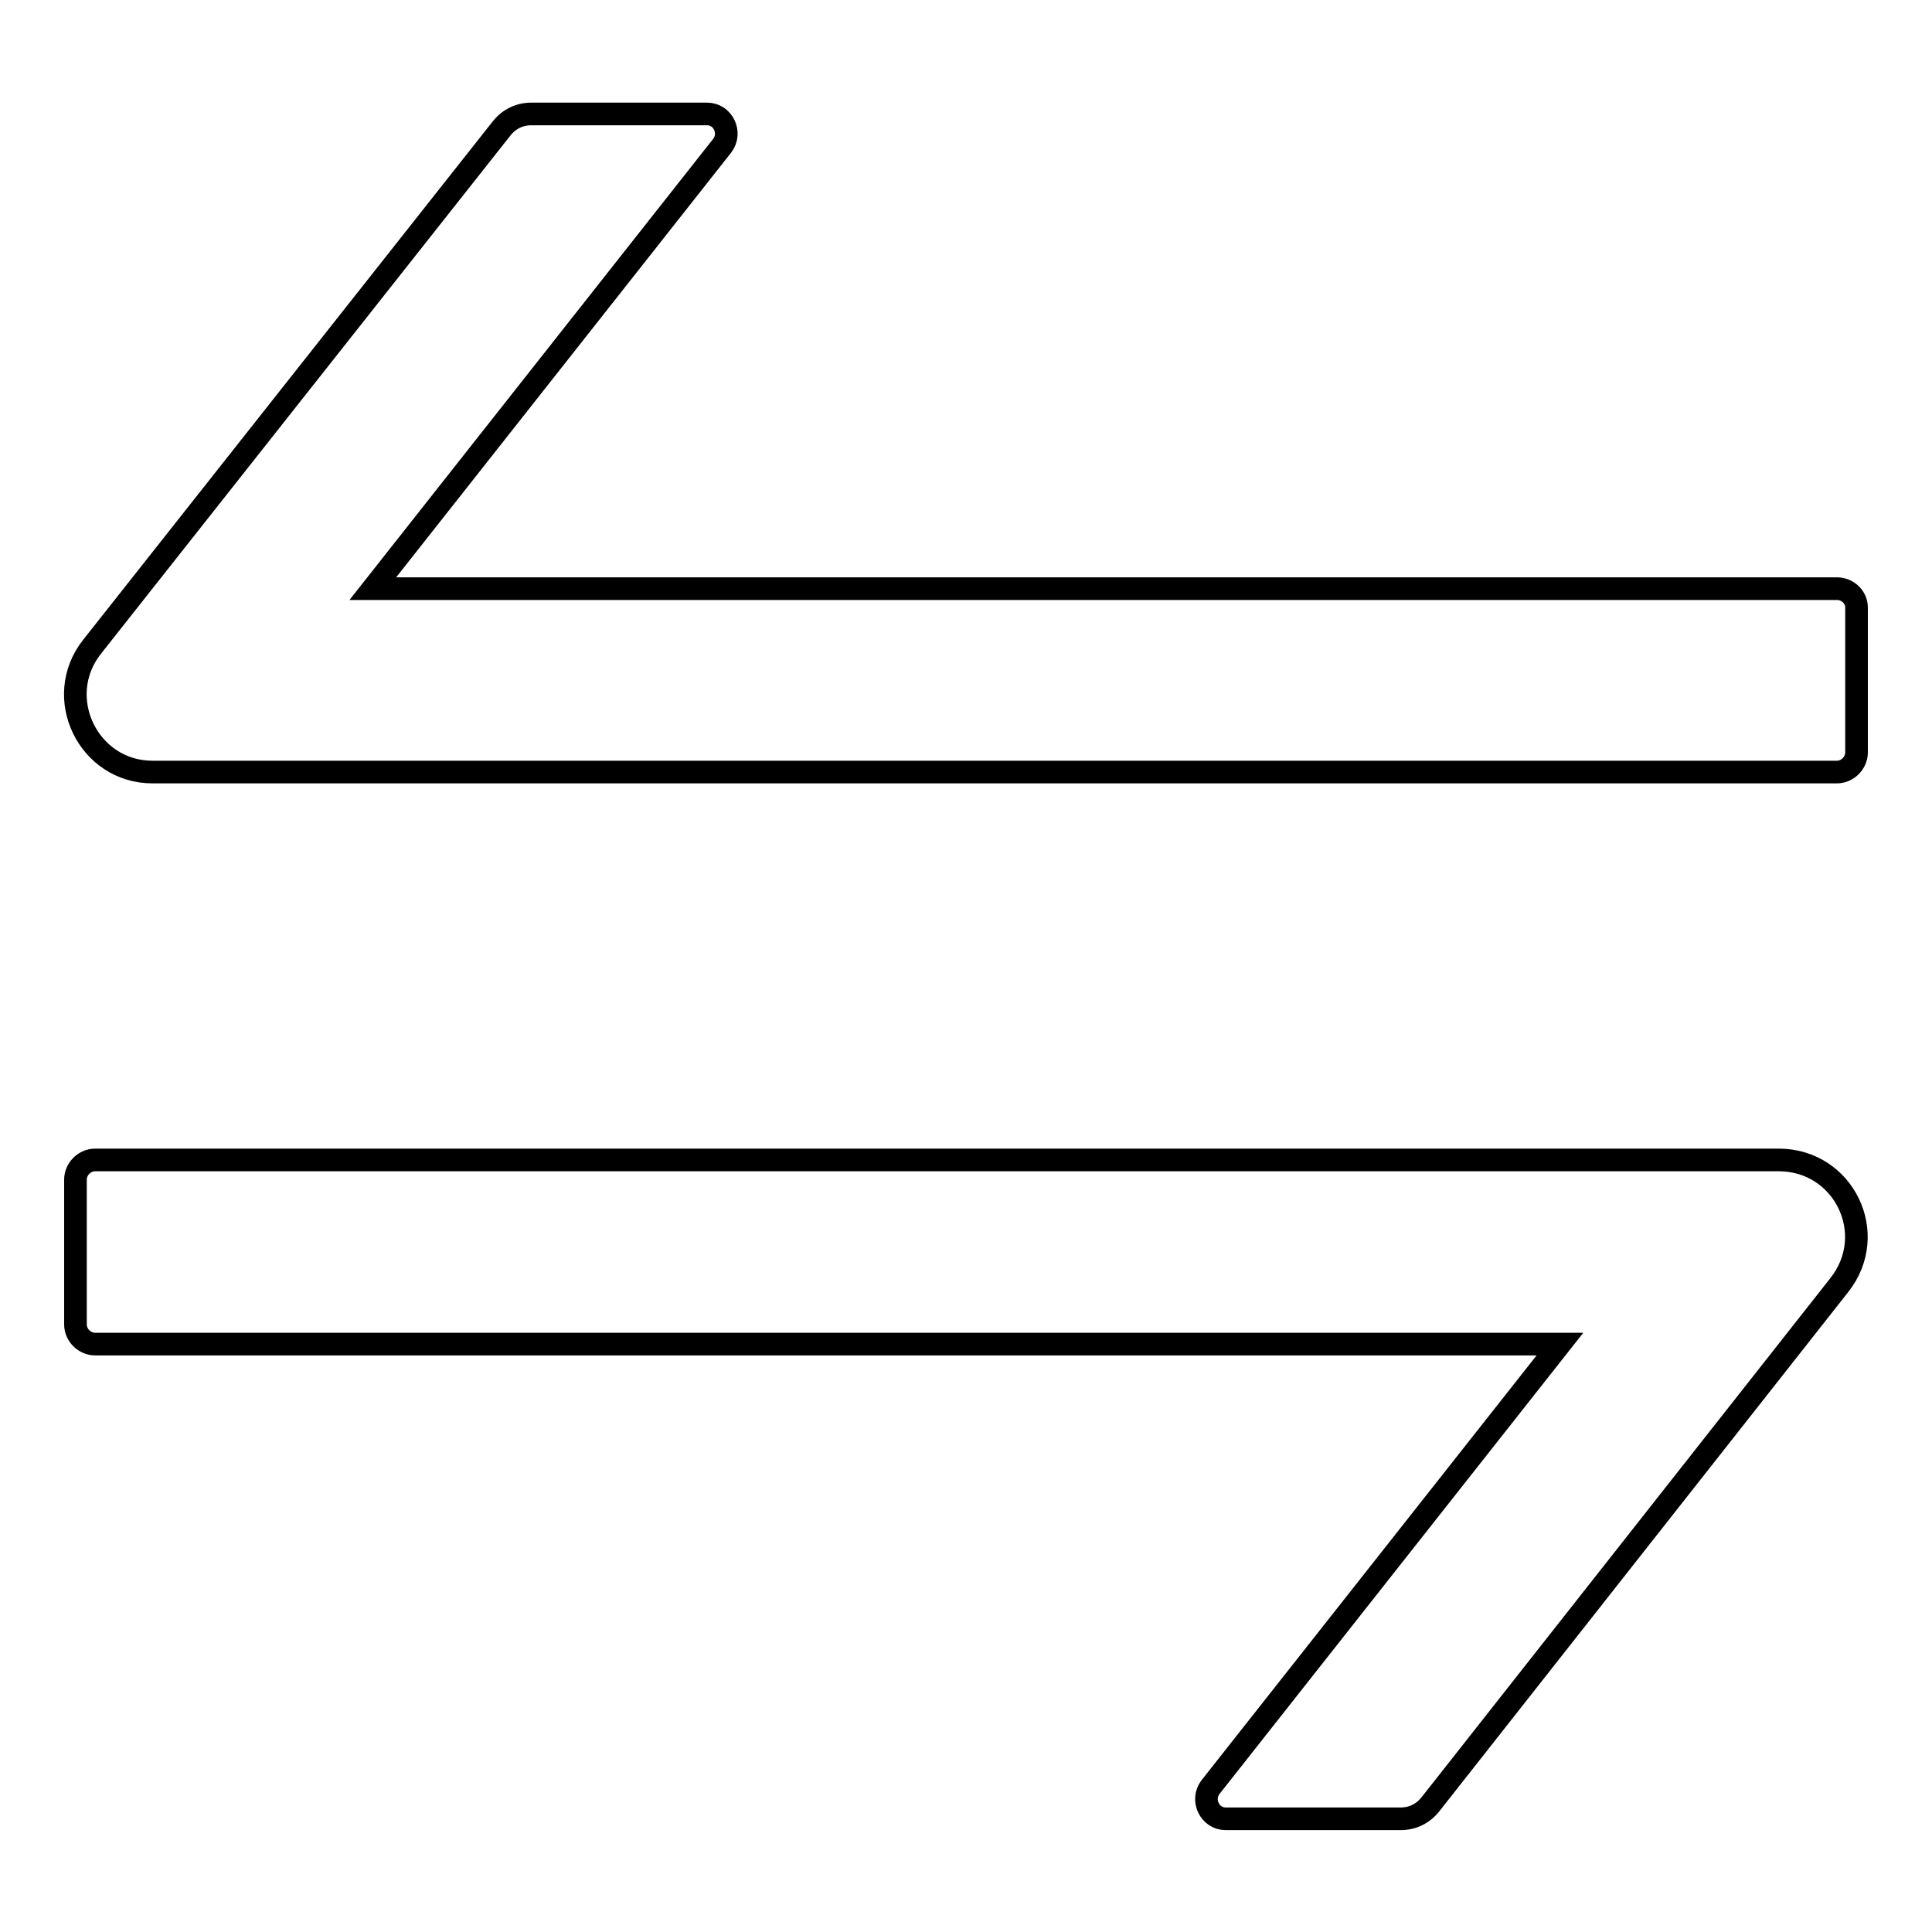 <?xml version="1.0" encoding="utf-8"?>
<!-- Svg Vector Icons : http://www.onlinewebfonts.com/icon -->
<!DOCTYPE svg PUBLIC "-//W3C//DTD SVG 1.1//EN" "http://www.w3.org/Graphics/SVG/1.1/DTD/svg11.dtd">
<svg version="1.1" xmlns="http://www.w3.org/2000/svg" xmlns:xlink="http://www.w3.org/1999/xlink" x="0px" y="0px" viewBox="0 0 256 256" enable-background="new 0 0 256 256" xml:space="preserve">
<g> <path stroke-width="3" fill-opacity="0" stroke="#000000"  d="M235.7,153.7H12.6c-1.4,0-2.6,1.2-2.6,2.6v19.2c0,1.4,1.2,2.6,2.6,2.6h194.1l-46.3,58.7 c-1.3,1.7-0.1,4.2,2,4.2h23.2c1.6,0,3-0.7,4-2l54.1-68.7C249.1,163.5,244.3,153.7,235.7,153.7L235.7,153.7z M243.4,78H49.4 l46.3-58.7c1.3-1.7,0.1-4.2-2-4.2H70.4c-1.6,0-3,0.7-4,2L12.2,85.7c-5.3,6.7-0.5,16.6,8,16.6h223.2c1.4,0,2.6-1.2,2.6-2.6V80.5 C246,79.1,244.8,78,243.4,78z"/></g>
</svg>